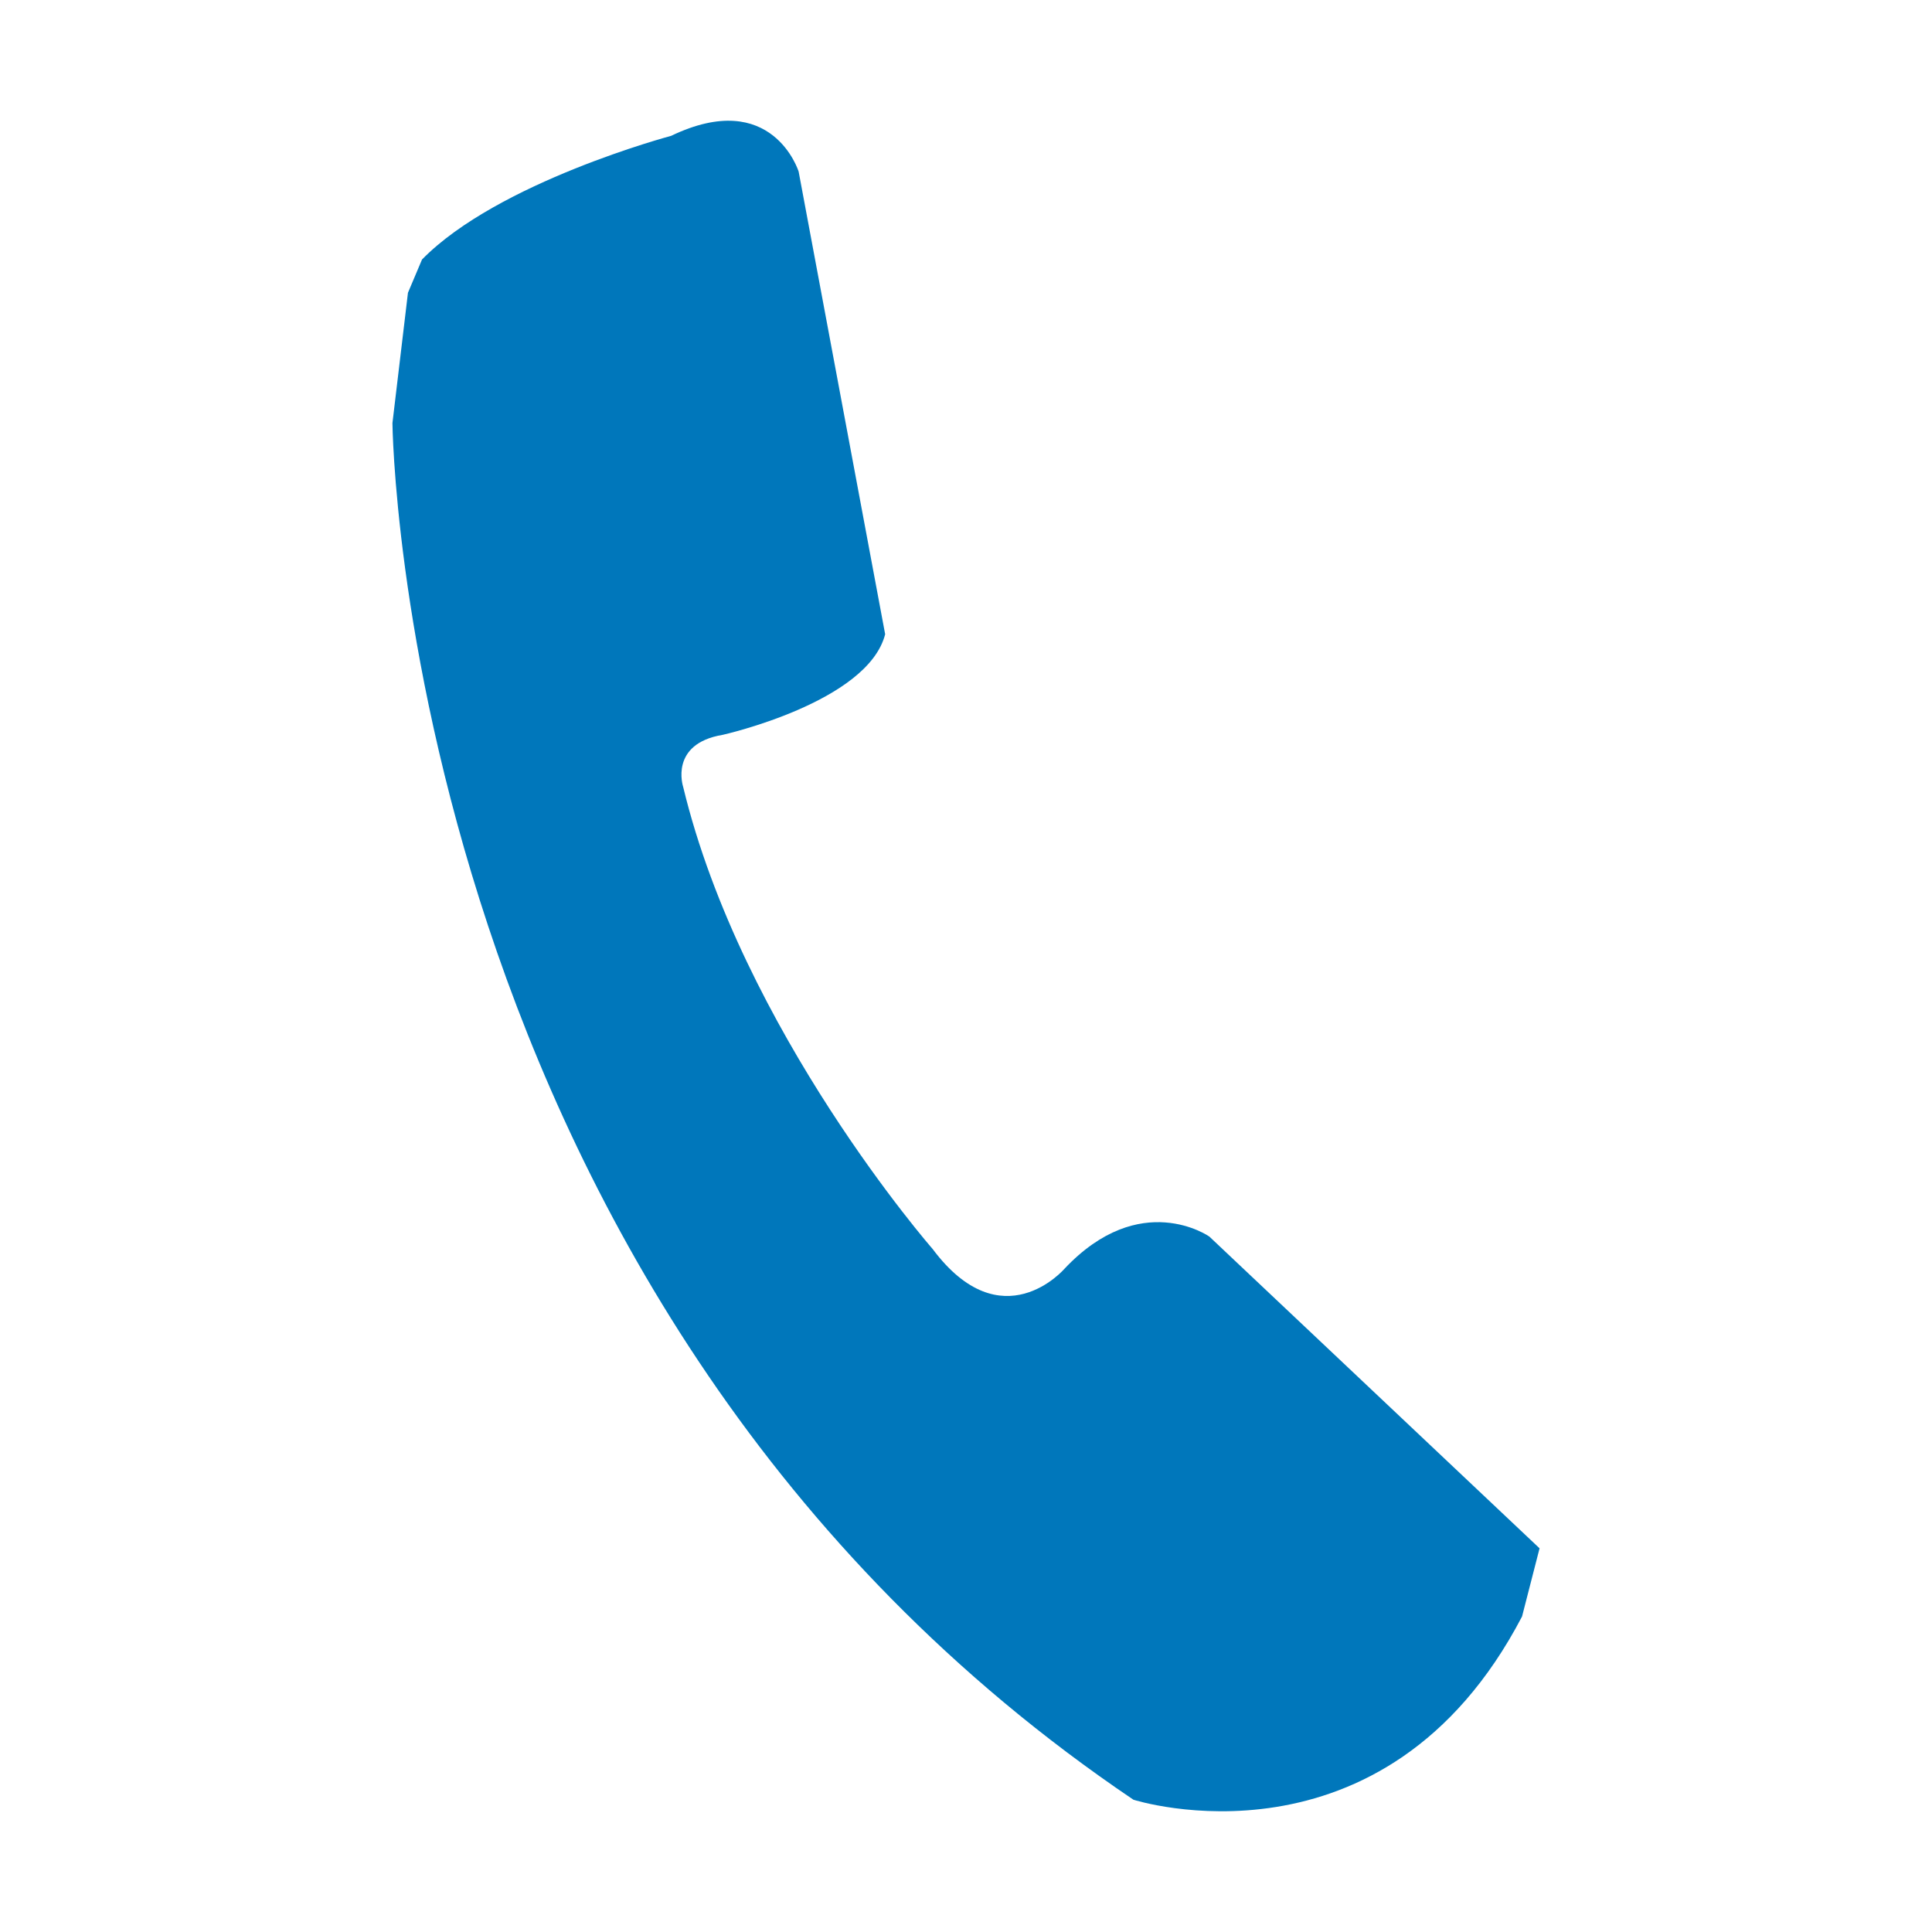 <svg width="32" height="32" viewBox="0 0 32 32" fill="none" xmlns="http://www.w3.org/2000/svg">
<path d="M20.03 20.481C20.03 20.481 18.887 19.679 17.628 21.018C17.628 21.018 16.592 22.218 15.448 20.688C15.448 20.688 12.288 17.073 11.315 13.032C11.315 13.032 11.079 12.319 11.971 12.171C11.971 12.171 14.372 11.634 14.661 10.505L13.228 2.842C13.228 2.842 12.795 1.444 11.116 2.25C11.116 2.25 8.247 3.014 6.99 4.298L6.757 4.849L6.5 7.008C6.5 7.008 6.635 21.616 18.773 29.809C18.773 29.809 22.929 31.141 25.21 26.774L25.5 25.645L20.03 20.481Z" fill="#0077BB"/>
</svg>
